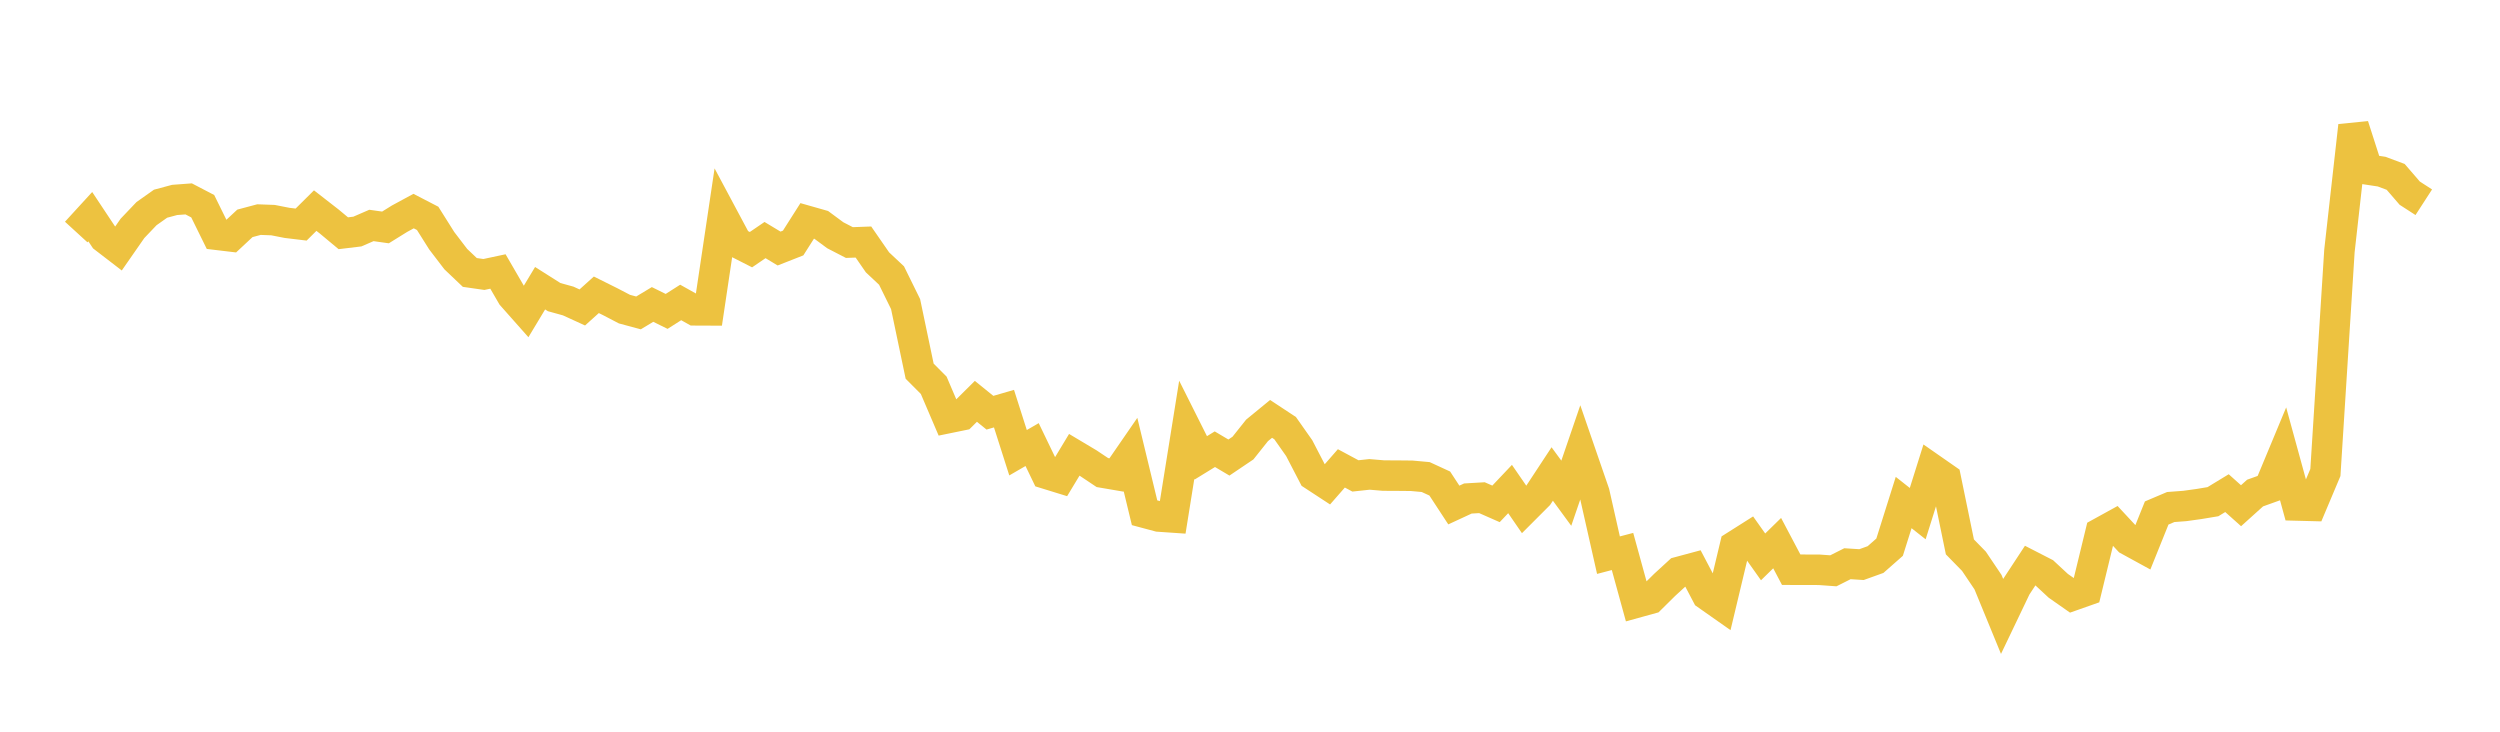 <svg width="164" height="48" xmlns="http://www.w3.org/2000/svg" xmlns:xlink="http://www.w3.org/1999/xlink"><path fill="none" stroke="rgb(237,194,64)" stroke-width="2" d="M5,15.221L5.922,14.214L6.844,15.602L7.766,16.311L8.689,14.983L9.611,14.015L10.533,13.363L11.455,13.116L12.377,13.047L13.299,13.528L14.222,15.402L15.144,15.512L16.066,14.652L16.988,14.406L17.91,14.44L18.832,14.621L19.754,14.732L20.677,13.816L21.599,14.533L22.521,15.301L23.443,15.19L24.365,14.79L25.287,14.92L26.21,14.347L27.132,13.847L28.054,14.324L28.976,15.789L29.898,16.996L30.82,17.873L31.743,18.006L32.665,17.809L33.587,19.399L34.509,20.439L35.431,18.907L36.353,19.491L37.275,19.746L38.198,20.169L39.12,19.339L40.042,19.798L40.964,20.279L41.886,20.527L42.808,19.972L43.731,20.428L44.653,19.841L45.575,20.357L46.497,20.361L47.419,14.184L48.341,15.909L49.263,16.378L50.186,15.748L51.108,16.304L52.03,15.941L52.952,14.491L53.874,14.753L54.796,15.434L55.719,15.911L56.641,15.877L57.563,17.21L58.485,18.075L59.407,19.949L60.329,24.35L61.251,25.274L62.174,27.432L63.096,27.243L64.018,26.328L64.94,27.074L65.862,26.807L66.784,29.699L67.707,29.164L68.629,31.078L69.551,31.363L70.473,29.835L71.395,30.385L72.317,31.001L73.24,31.159L74.162,29.821L75.084,33.637L76.006,33.884L76.928,33.947L77.85,28.196L78.772,30.035L79.695,29.468L80.617,30.015L81.539,29.393L82.461,28.235L83.383,27.479L84.305,28.087L85.228,29.399L86.15,31.176L87.072,31.779L87.994,30.725L88.916,31.22L89.838,31.12L90.76,31.198L91.683,31.202L92.605,31.211L93.527,31.295L94.449,31.72L95.371,33.129L96.293,32.702L97.216,32.648L98.138,33.054L99.06,32.08L99.982,33.419L100.904,32.496L101.826,31.094L102.749,32.355L103.671,29.662L104.593,32.335L105.515,36.419L106.437,36.177L107.359,39.532L108.281,39.277L109.204,38.365L110.126,37.519L111.048,37.271L111.97,39.025L112.892,39.673L113.814,35.814L114.737,35.23L115.659,36.531L116.581,35.629L117.503,37.374L118.425,37.375L119.347,37.379L120.269,37.445L121.192,36.98L122.114,37.039L123.036,36.707L123.958,35.895L124.88,32.966L125.802,33.694L126.725,30.756L127.647,31.398L128.569,35.876L129.491,36.819L130.413,38.189L131.335,40.434L132.257,38.507L133.18,37.102L134.102,37.575L135.024,38.43L135.946,39.075L136.868,38.75L137.79,34.954L138.713,34.446L139.635,35.437L140.557,35.942L141.479,33.652L142.401,33.261L143.323,33.192L144.246,33.064L145.168,32.911L146.09,32.35L147.012,33.175L147.934,32.344L148.856,32.013L149.778,29.797L150.701,33.161L151.623,33.185L152.545,30.998L153.467,16.458L154.389,8.249L155.311,11.119L156.234,11.259L157.156,11.603L158.078,12.671L159,13.267"></path></svg>